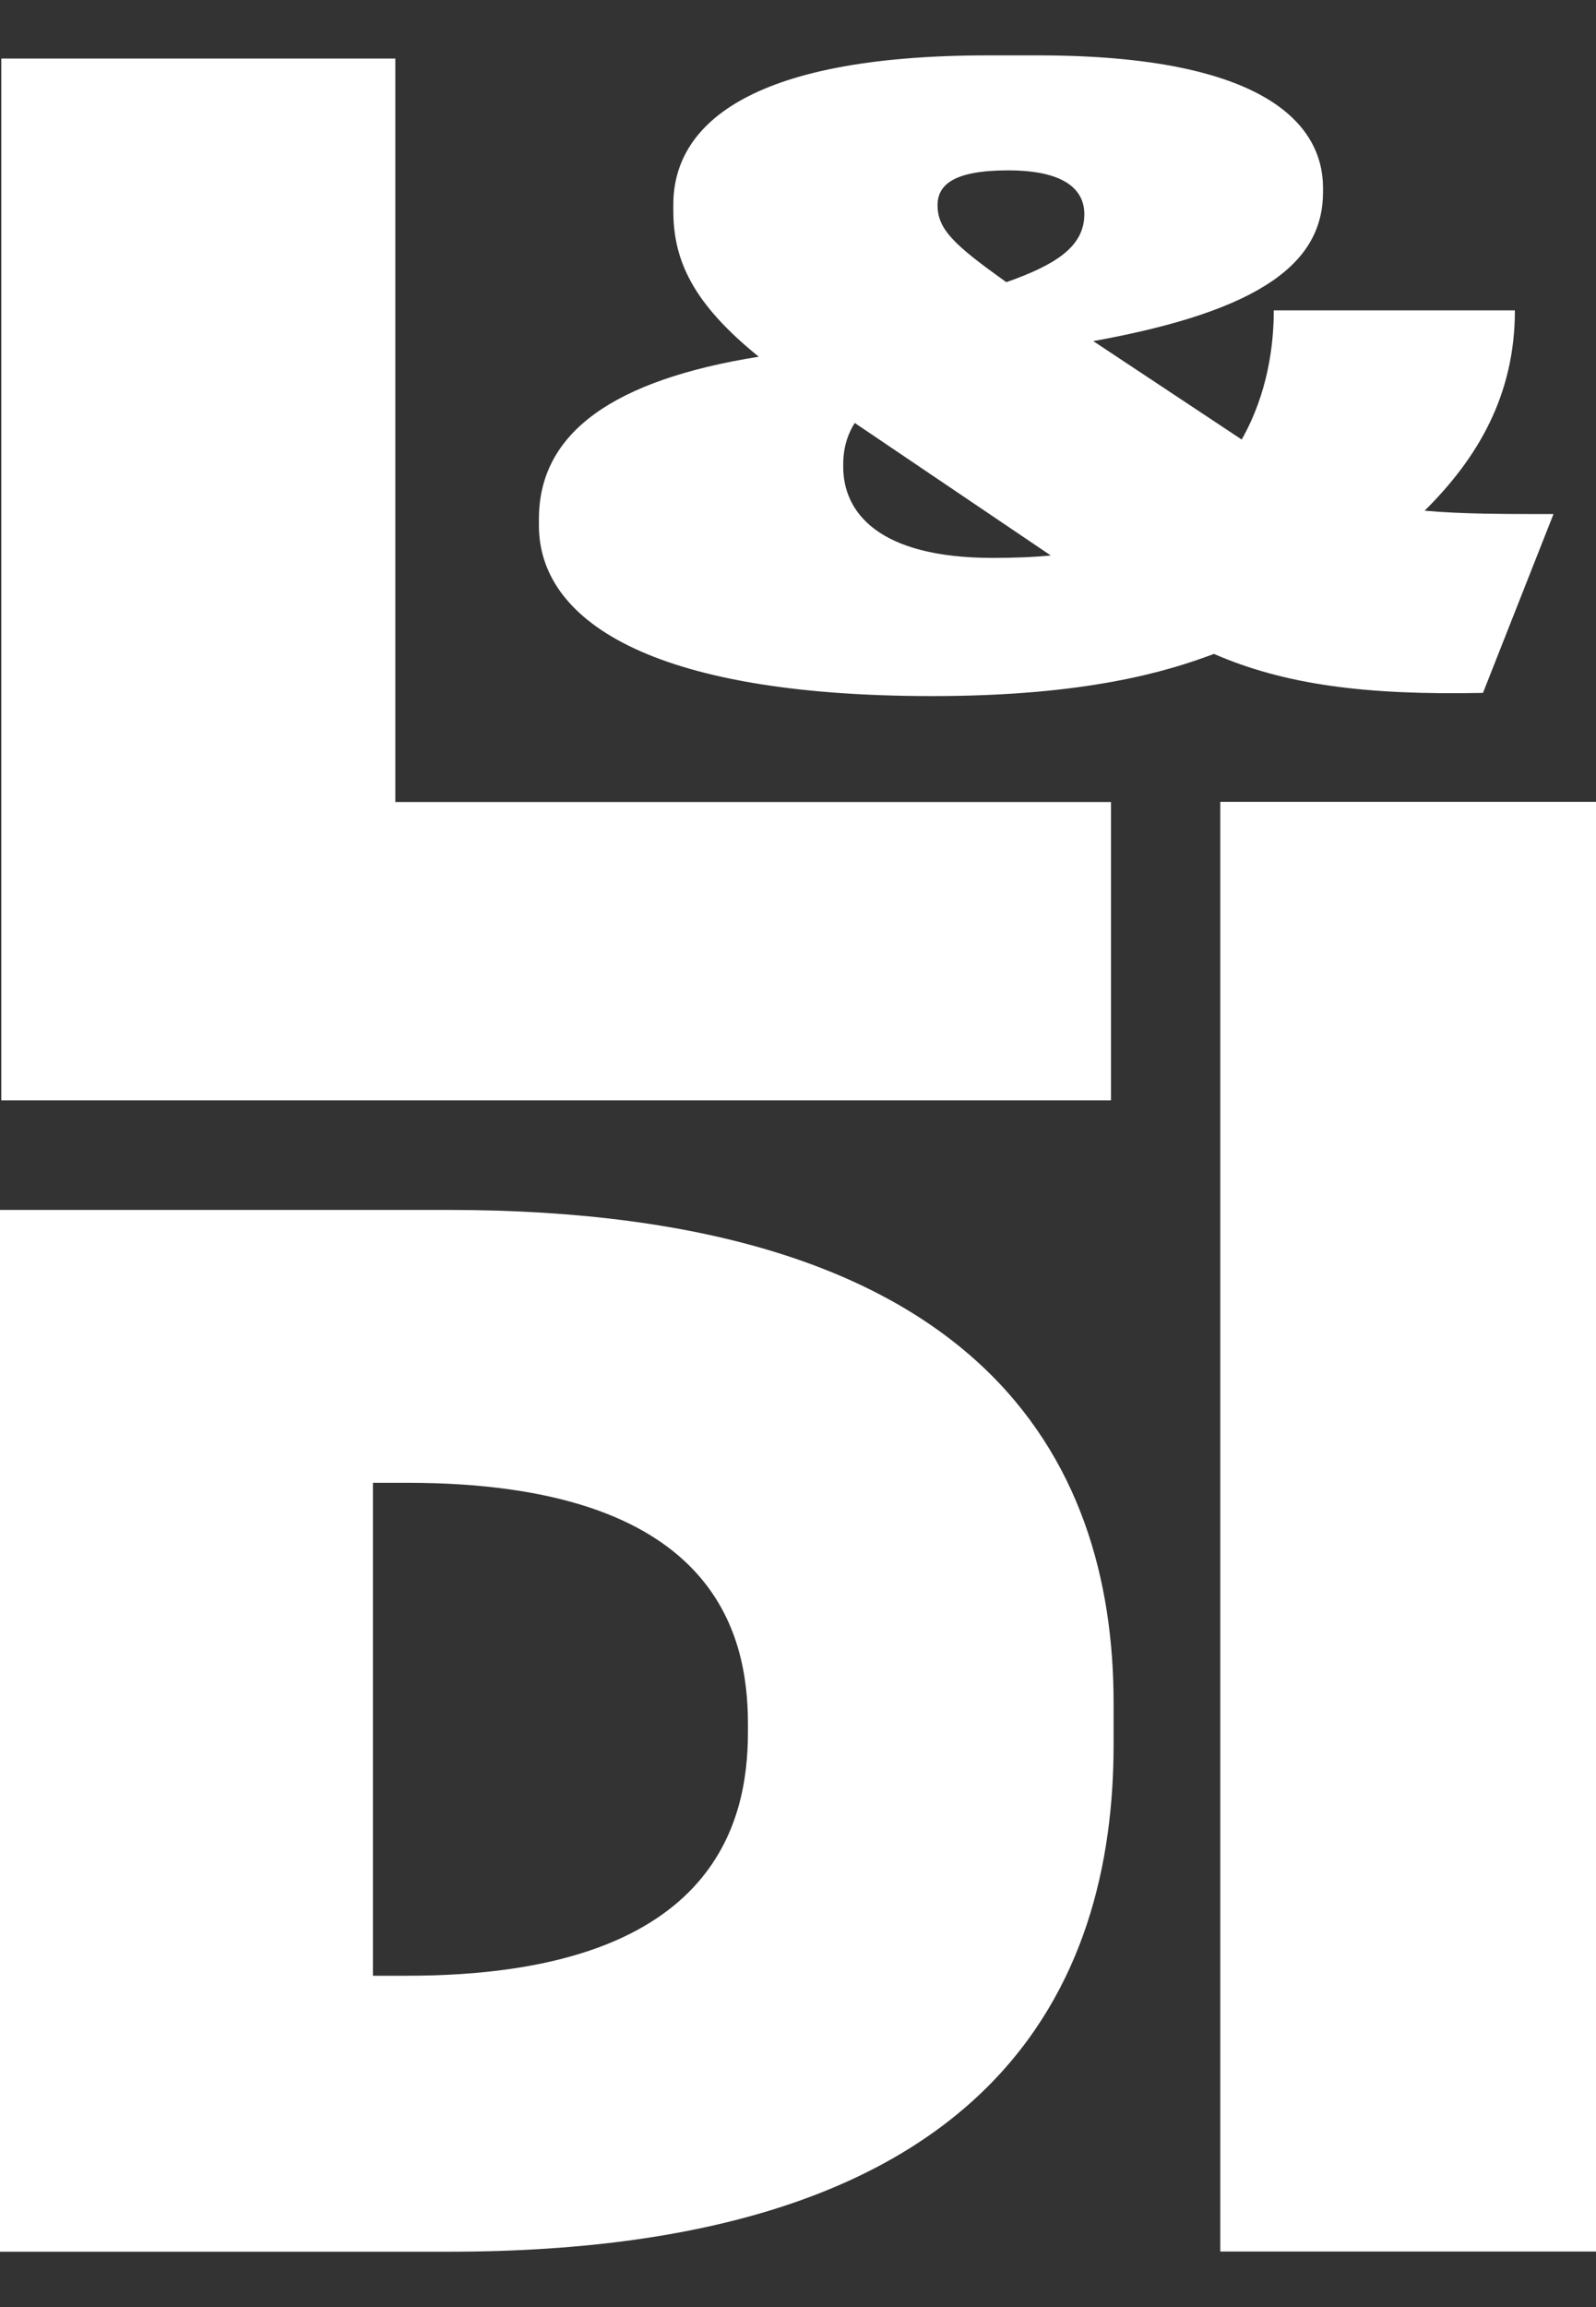 <svg width="27" height="39" viewBox="0 0 27 39" fill="none" xmlns="http://www.w3.org/2000/svg">
<rect x="0" y="0" width="27" height="39" fill="#333333" stroke="none"/>
<path d="M6.688 0.99V13.558H18.795V18.601H0.022V0.99H6.688Z" fill="white"/>
<path d="M27 38.061H20.644V13.555H27V38.061Z" fill="white"/>
<path d="M0 20.453H7.58C16.577 20.453 18.839 24.643 18.839 28.786V29.495C18.839 33.495 16.89 38.064 7.599 38.064H0V20.453ZM6.309 33.399H6.886C12.085 33.399 12.653 30.819 12.653 29.282V29.139C12.653 27.599 12.085 25.066 6.886 25.066H6.309V33.399Z" fill="white"/>
<path d="M25.088 11.713C23.091 11.754 21.732 11.573 20.536 11.054C19.76 11.347 18.385 11.767 15.776 11.767C10.934 11.767 9.117 10.453 9.117 8.884V8.773C9.117 7.303 10.394 6.421 12.836 6.03C11.726 5.133 11.391 4.407 11.391 3.567V3.456C11.391 2.155 12.599 0.936 16.719 0.936H17.552C21.439 0.936 22.382 2.126 22.382 3.176V3.246C22.382 4.42 21.382 5.247 18.495 5.766L21.006 7.43C21.451 6.647 21.549 5.82 21.549 5.247H25.628C25.628 6.689 24.991 7.751 24.101 8.633C24.726 8.69 25.432 8.69 26.281 8.69L25.088 11.713ZM17.776 9.39L14.46 7.15C14.363 7.303 14.265 7.529 14.265 7.85V7.891C14.265 8.661 14.861 9.431 16.792 9.431C17.151 9.431 17.486 9.419 17.776 9.39ZM17.025 4.77C17.858 4.477 18.344 4.169 18.344 3.621C18.344 3.189 17.984 2.88 17.054 2.88C16.123 2.88 15.861 3.131 15.861 3.469C15.861 3.876 16.139 4.14 17.025 4.77Z" fill="white"/>
</svg>
